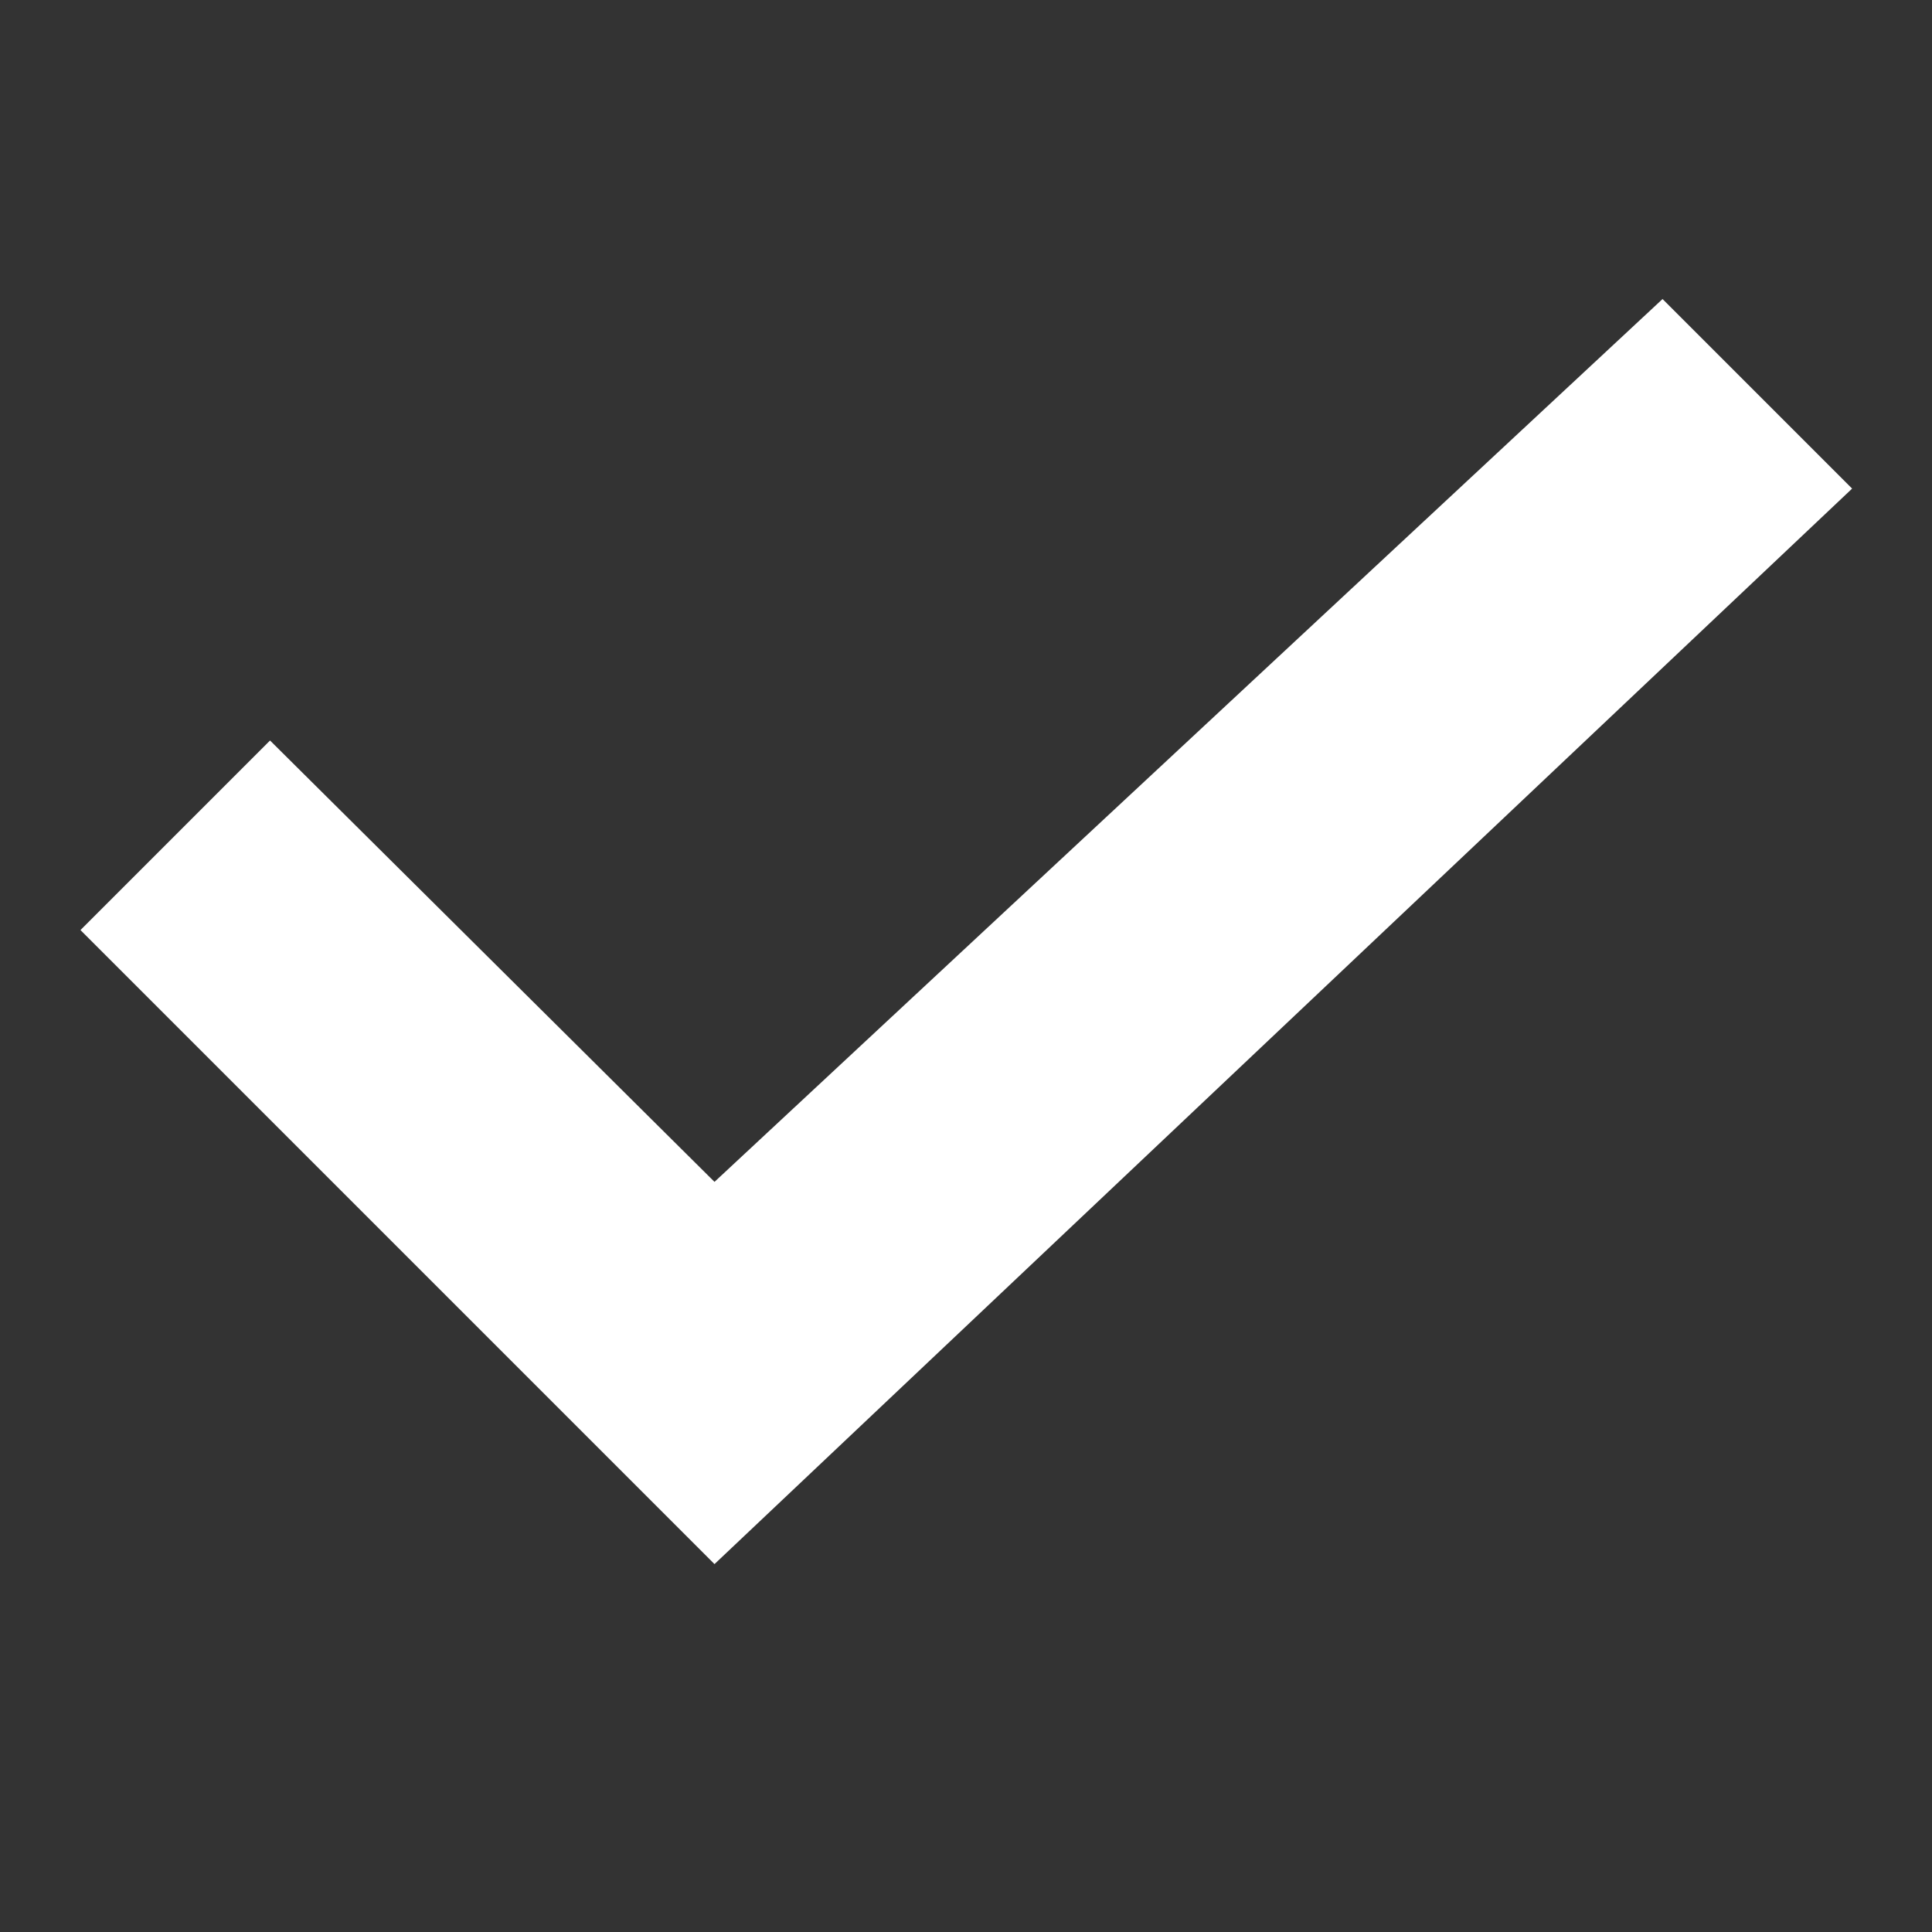 <svg id="SvgjsSvg1001" width="288" height="288" xmlns="http://www.w3.org/2000/svg" version="1.1" xmlns:xlink="http://www.w3.org/1999/xlink" xmlns:svgjs="http://svgjs.com/svgjs"><rect width="100%" height="100%" fill="#333333" stroke="none"/><defs id="SvgjsDefs1002"></defs><g id="SvgjsG1008" transform="matrix(0.917,0,0,0.917,11.995,11.564)"><svg xmlns="http://www.w3.org/2000/svg" width="288" height="288" fill="none" viewBox="0 0 16 12"><path fill="#ffffff" d="M5.726 11.425L0 5.699L1.712 3.987L5.726 7.973L14.288 0L16 1.712L5.726 11.425Z" class="color000 svgShape"></path></svg></g></svg>
